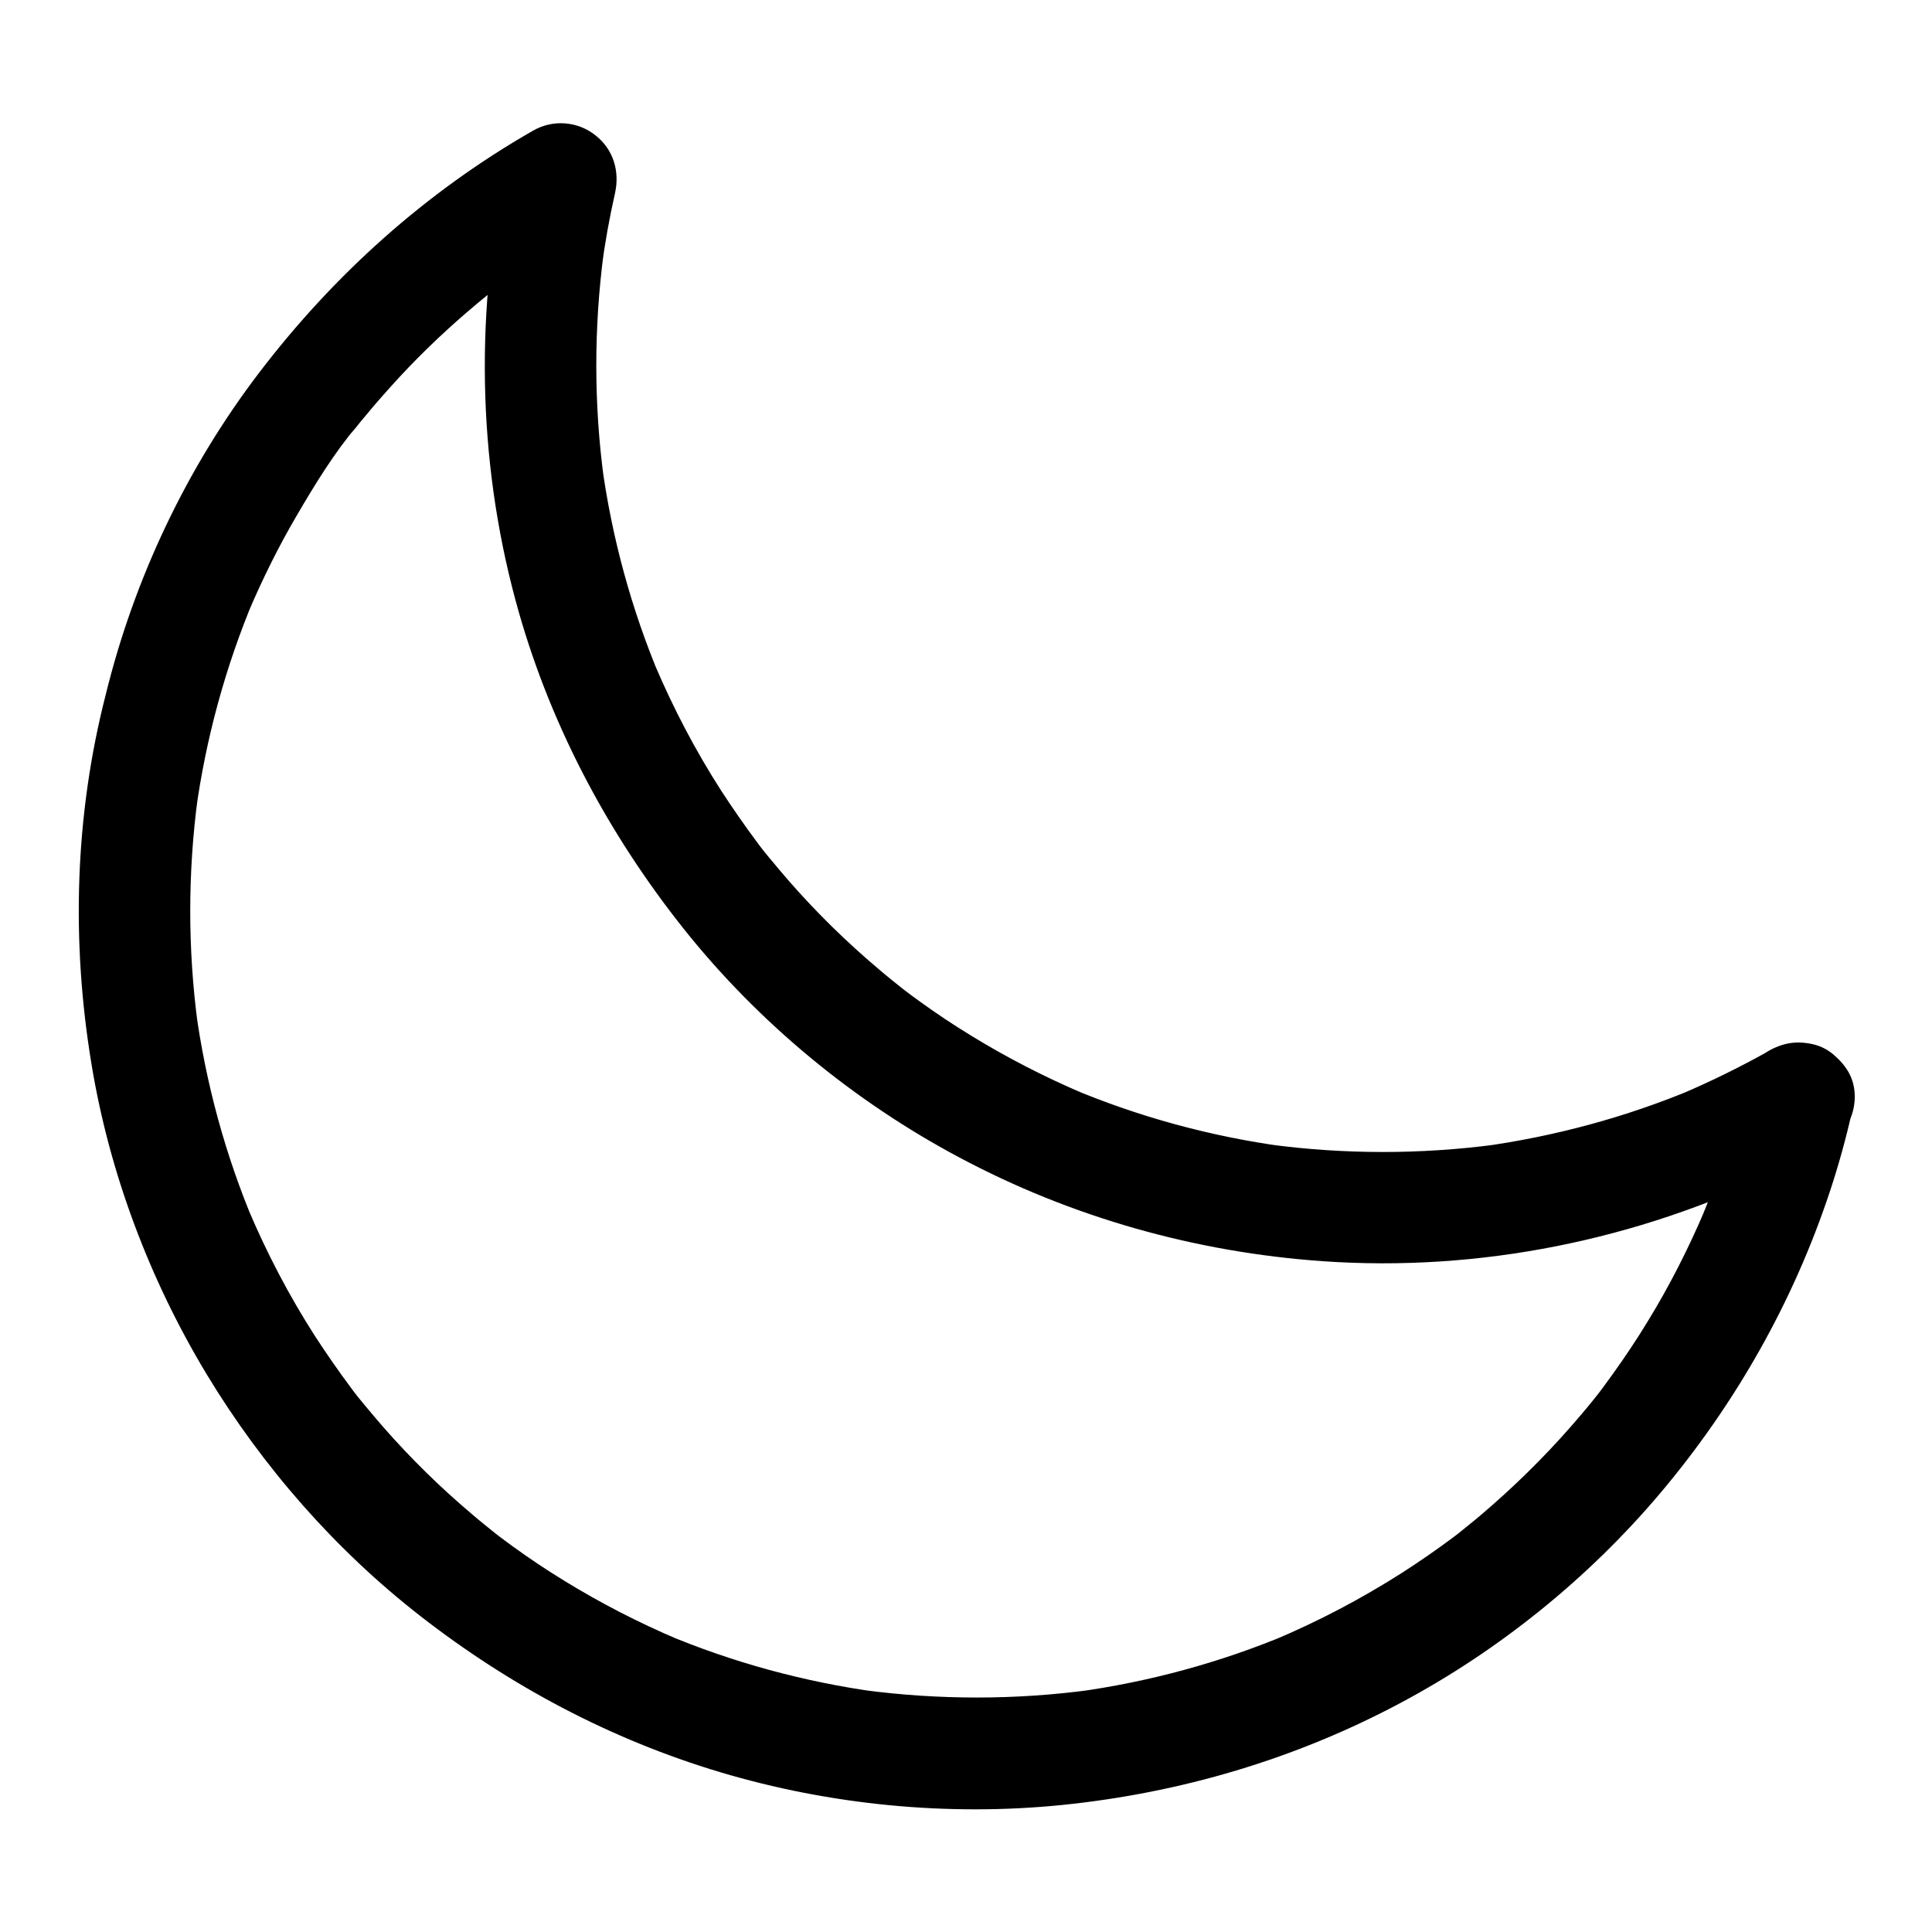 <?xml version="1.0" encoding="UTF-8"?>
<!-- Uploaded to: SVG Repo, www.svgrepo.com, Generator: SVG Repo Mixer Tools -->
<svg fill="#000000" width="800px" height="800px" version="1.1" viewBox="144 144 512 512" xmlns="http://www.w3.org/2000/svg">
 <path d="m606.29 431c-2.902 12.645-6.84 24.992-11.855 36.949 0.492-1.18 0.984-2.363 1.477-3.543-4.379 10.332-9.445 20.32-15.301 29.863-2.902 4.773-6.004 9.398-9.25 13.922-0.789 1.082-1.574 2.164-2.363 3.246-0.395 0.543-0.789 1.082-1.18 1.574-1.328 1.77 2.312-2.953 0.492-0.59-1.723 2.164-3.445 4.328-5.266 6.445-7.231 8.562-15.105 16.582-23.52 23.961-2.066 1.82-4.184 3.641-6.348 5.363-1.031 0.836-2.066 1.672-3.102 2.508-1.871 1.477 2.805-2.117 0.887-0.688-0.641 0.492-1.23 0.934-1.871 1.426-4.477 3.344-9.055 6.496-13.727 9.496-10.676 6.789-21.895 12.695-33.555 17.613 1.18-0.492 2.363-0.984 3.543-1.477-17.957 7.527-36.801 12.645-56.09 15.301 1.328-0.195 2.609-0.344 3.938-0.543-20.023 2.707-40.395 2.707-60.418 0.051 1.328 0.195 2.609 0.344 3.938 0.543-19.531-2.656-38.672-7.871-56.828-15.547 1.18 0.492 2.363 0.984 3.543 1.477-10.281-4.379-20.223-9.496-29.766-15.352-4.676-2.856-9.25-5.902-13.727-9.152-1.133-0.836-2.262-1.625-3.394-2.508-0.543-0.395-1.031-0.789-1.523-1.18-2.312-1.77 2.41 1.871 0.688 0.543-2.164-1.723-4.379-3.492-6.496-5.312-8.461-7.133-16.383-14.906-23.664-23.223-1.82-2.117-3.641-4.231-5.41-6.394-0.836-0.984-1.625-2.016-2.41-3-1.672-2.066 1.277 1.723 0.738 0.934-0.441-0.59-0.934-1.18-1.379-1.82-3.344-4.477-6.543-9.102-9.594-13.777-6.789-10.578-12.645-21.746-17.562-33.309 0.492 1.18 0.984 2.363 1.477 3.543-7.676-18.156-12.891-37.293-15.547-56.828 0.195 1.328 0.344 2.609 0.543 3.938-2.656-19.926-2.656-40.148 0-60.074-0.195 1.328-0.344 2.609-0.543 3.938 2.656-19.531 7.871-38.621 15.5-56.777-0.492 1.18-0.984 2.363-1.477 3.543 3.738-8.758 7.969-17.32 12.793-25.535 4.723-8.07 9.789-16.383 15.844-23.566-0.051 0.051-2.41 3.102-0.984 1.328 0.344-0.441 0.738-0.934 1.082-1.379 0.641-0.836 1.328-1.672 2.016-2.461 1.574-1.918 3.148-3.789 4.82-5.656 3.051-3.445 6.148-6.84 9.398-10.086 6.641-6.691 13.727-12.941 21.156-18.793 2.117-1.672-2.508 1.918-1.031 0.789 0.641-0.492 1.328-0.984 1.969-1.477 0.934-0.688 1.918-1.426 2.856-2.117 2.117-1.523 4.231-3 6.394-4.477 4.527-3.051 9.152-5.902 13.922-8.609-7.231-5.559-14.465-11.121-21.695-16.68-8.512 38.031-7.969 77.98 2.164 115.62 8.609 31.98 24.156 61.5 44.773 87.379 19.73 24.699 44.871 45.461 72.766 60.32 29.863 15.941 62.73 25.191 96.434 27.551 41.523 2.902 83.344-5.609 120.74-23.762 4.379-2.117 8.66-4.379 12.891-6.789 6.742-3.789 9.594-13.578 5.312-20.172-4.379-6.789-12.988-9.348-20.172-5.312-7.773 4.379-15.742 8.316-23.961 11.809 1.18-0.492 2.363-0.984 3.543-1.477-18.105 7.578-37.098 12.695-56.582 15.352 1.328-0.195 2.609-0.344 3.938-0.543-19.875 2.609-40 2.609-59.875-0.051 1.328 0.195 2.609 0.344 3.938 0.543-19.531-2.656-38.672-7.871-56.828-15.547 1.18 0.492 2.363 0.984 3.543 1.477-10.281-4.379-20.223-9.496-29.766-15.352-4.676-2.856-9.25-5.902-13.727-9.152-1.133-0.836-2.262-1.625-3.394-2.508-0.543-0.395-1.031-0.789-1.523-1.18-2.312-1.77 2.41 1.871 0.688 0.543-2.164-1.723-4.379-3.492-6.496-5.312-8.461-7.133-16.383-14.906-23.664-23.223-1.82-2.117-3.641-4.231-5.41-6.394-0.836-0.984-1.625-2.016-2.41-3-1.672-2.066 1.277 1.723 0.738 0.934-0.441-0.59-0.934-1.18-1.379-1.82-3.344-4.477-6.543-9.102-9.594-13.777-6.789-10.578-12.645-21.746-17.562-33.309 0.492 1.18 0.984 2.363 1.477 3.543-7.676-18.156-12.891-37.293-15.547-56.828 0.195 1.328 0.344 2.609 0.543 3.938-2.656-19.828-2.656-39.949-0.051-59.777-0.195 1.328-0.344 2.609-0.543 3.938 0.887-6.641 2.066-13.234 3.543-19.777 1.328-5.902-0.441-11.758-5.312-15.5-4.676-3.641-11.168-4.133-16.383-1.133-28.387 16.234-52.793 38.18-72.57 64.109-19.188 25.141-33.16 54.613-40.688 85.363-8.23 32.062-9.164 65.422-3.754 98.043 4.773 28.879 15.398 57.023 30.504 82.066 14.809 24.5 34.094 46.543 56.68 64.109 23.762 18.5 50.43 32.668 79.359 41.328 29.125 8.707 60.367 11.758 90.625 8.707 31.438-3.199 61.797-12.152 89.742-27.059 26.027-13.875 49.691-32.965 68.734-55.496 19.977-23.664 35.324-50.727 45.066-80.148 2.262-6.84 4.184-13.777 5.758-20.762 1.723-7.527-2.312-16.336-10.332-18.156-7.481-1.727-16.289 2.262-18.109 10.281z"/>
</svg>